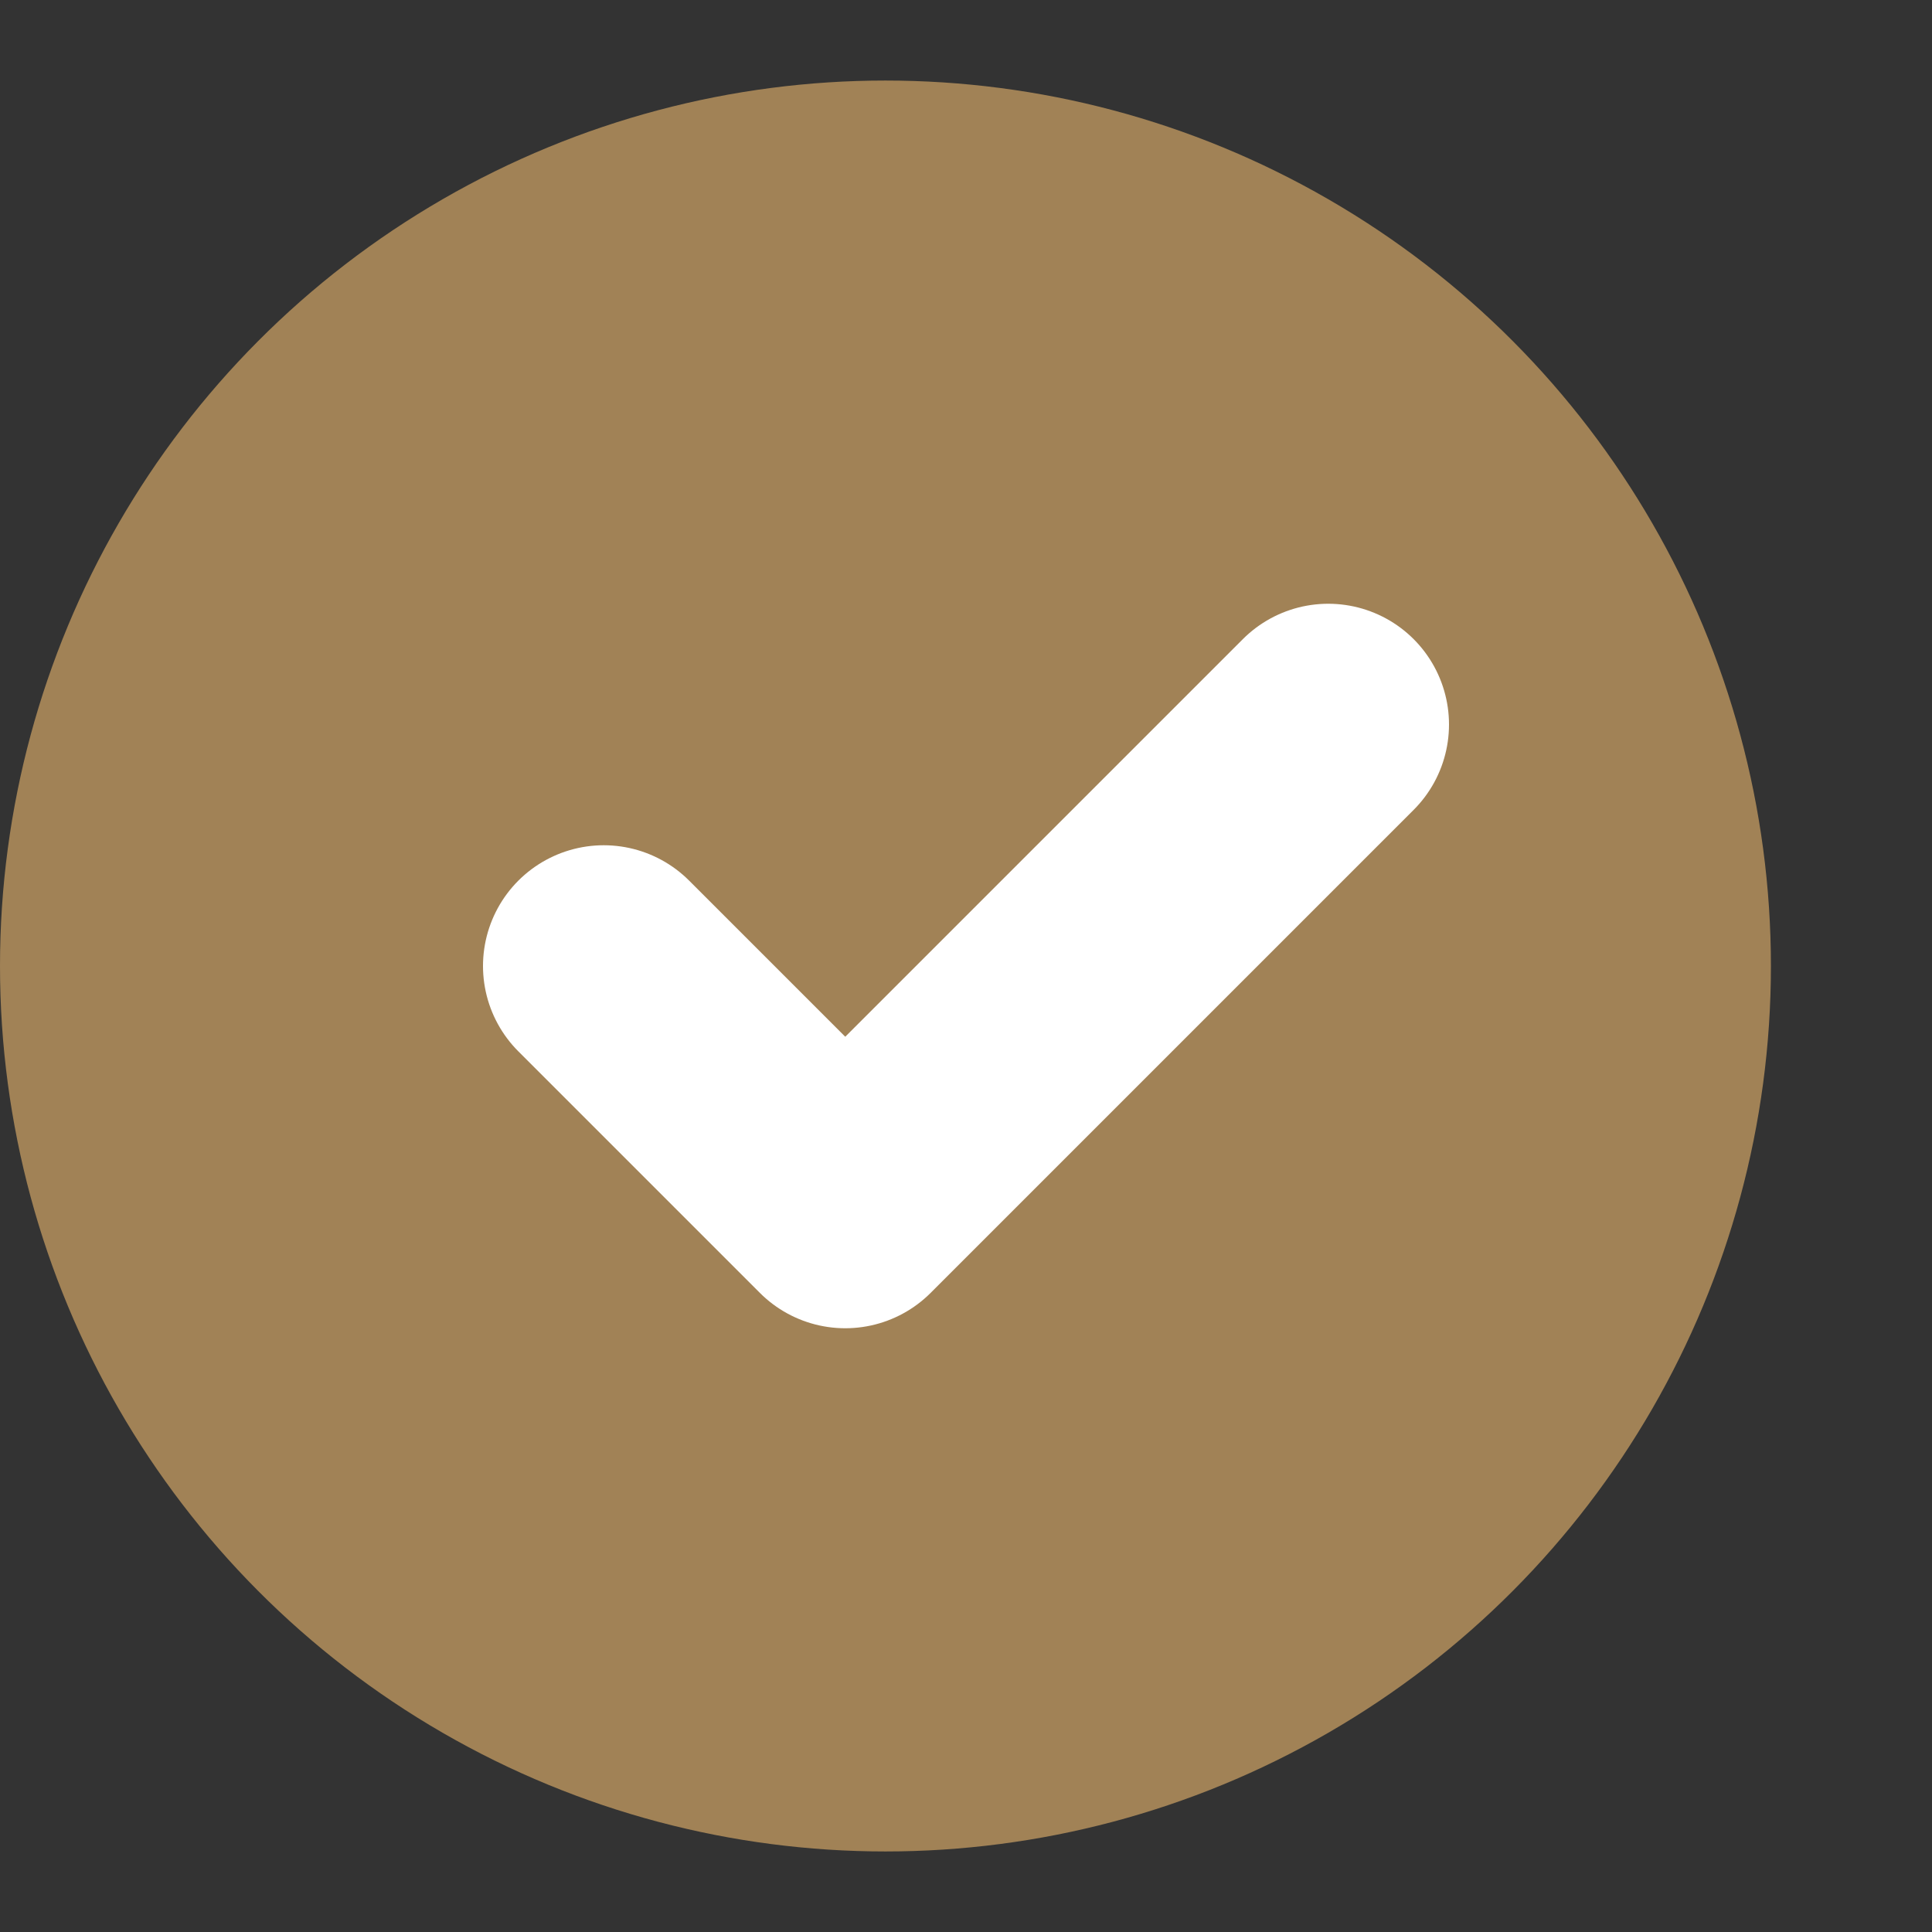 <svg xmlns="http://www.w3.org/2000/svg" width="16" height="16" viewBox="0 0 16 16" fill="none"><rect x="0" y="0" width="16" height="16" fill="#333333" stroke="none"/><circle cx="7.333" cy="8" r="7.333" fill="#a18256"></circle><path d="M5 8L7 10L11 6" stroke="white" stroke-width="2" stroke-linecap="round" stroke-linejoin="round"></path></svg>